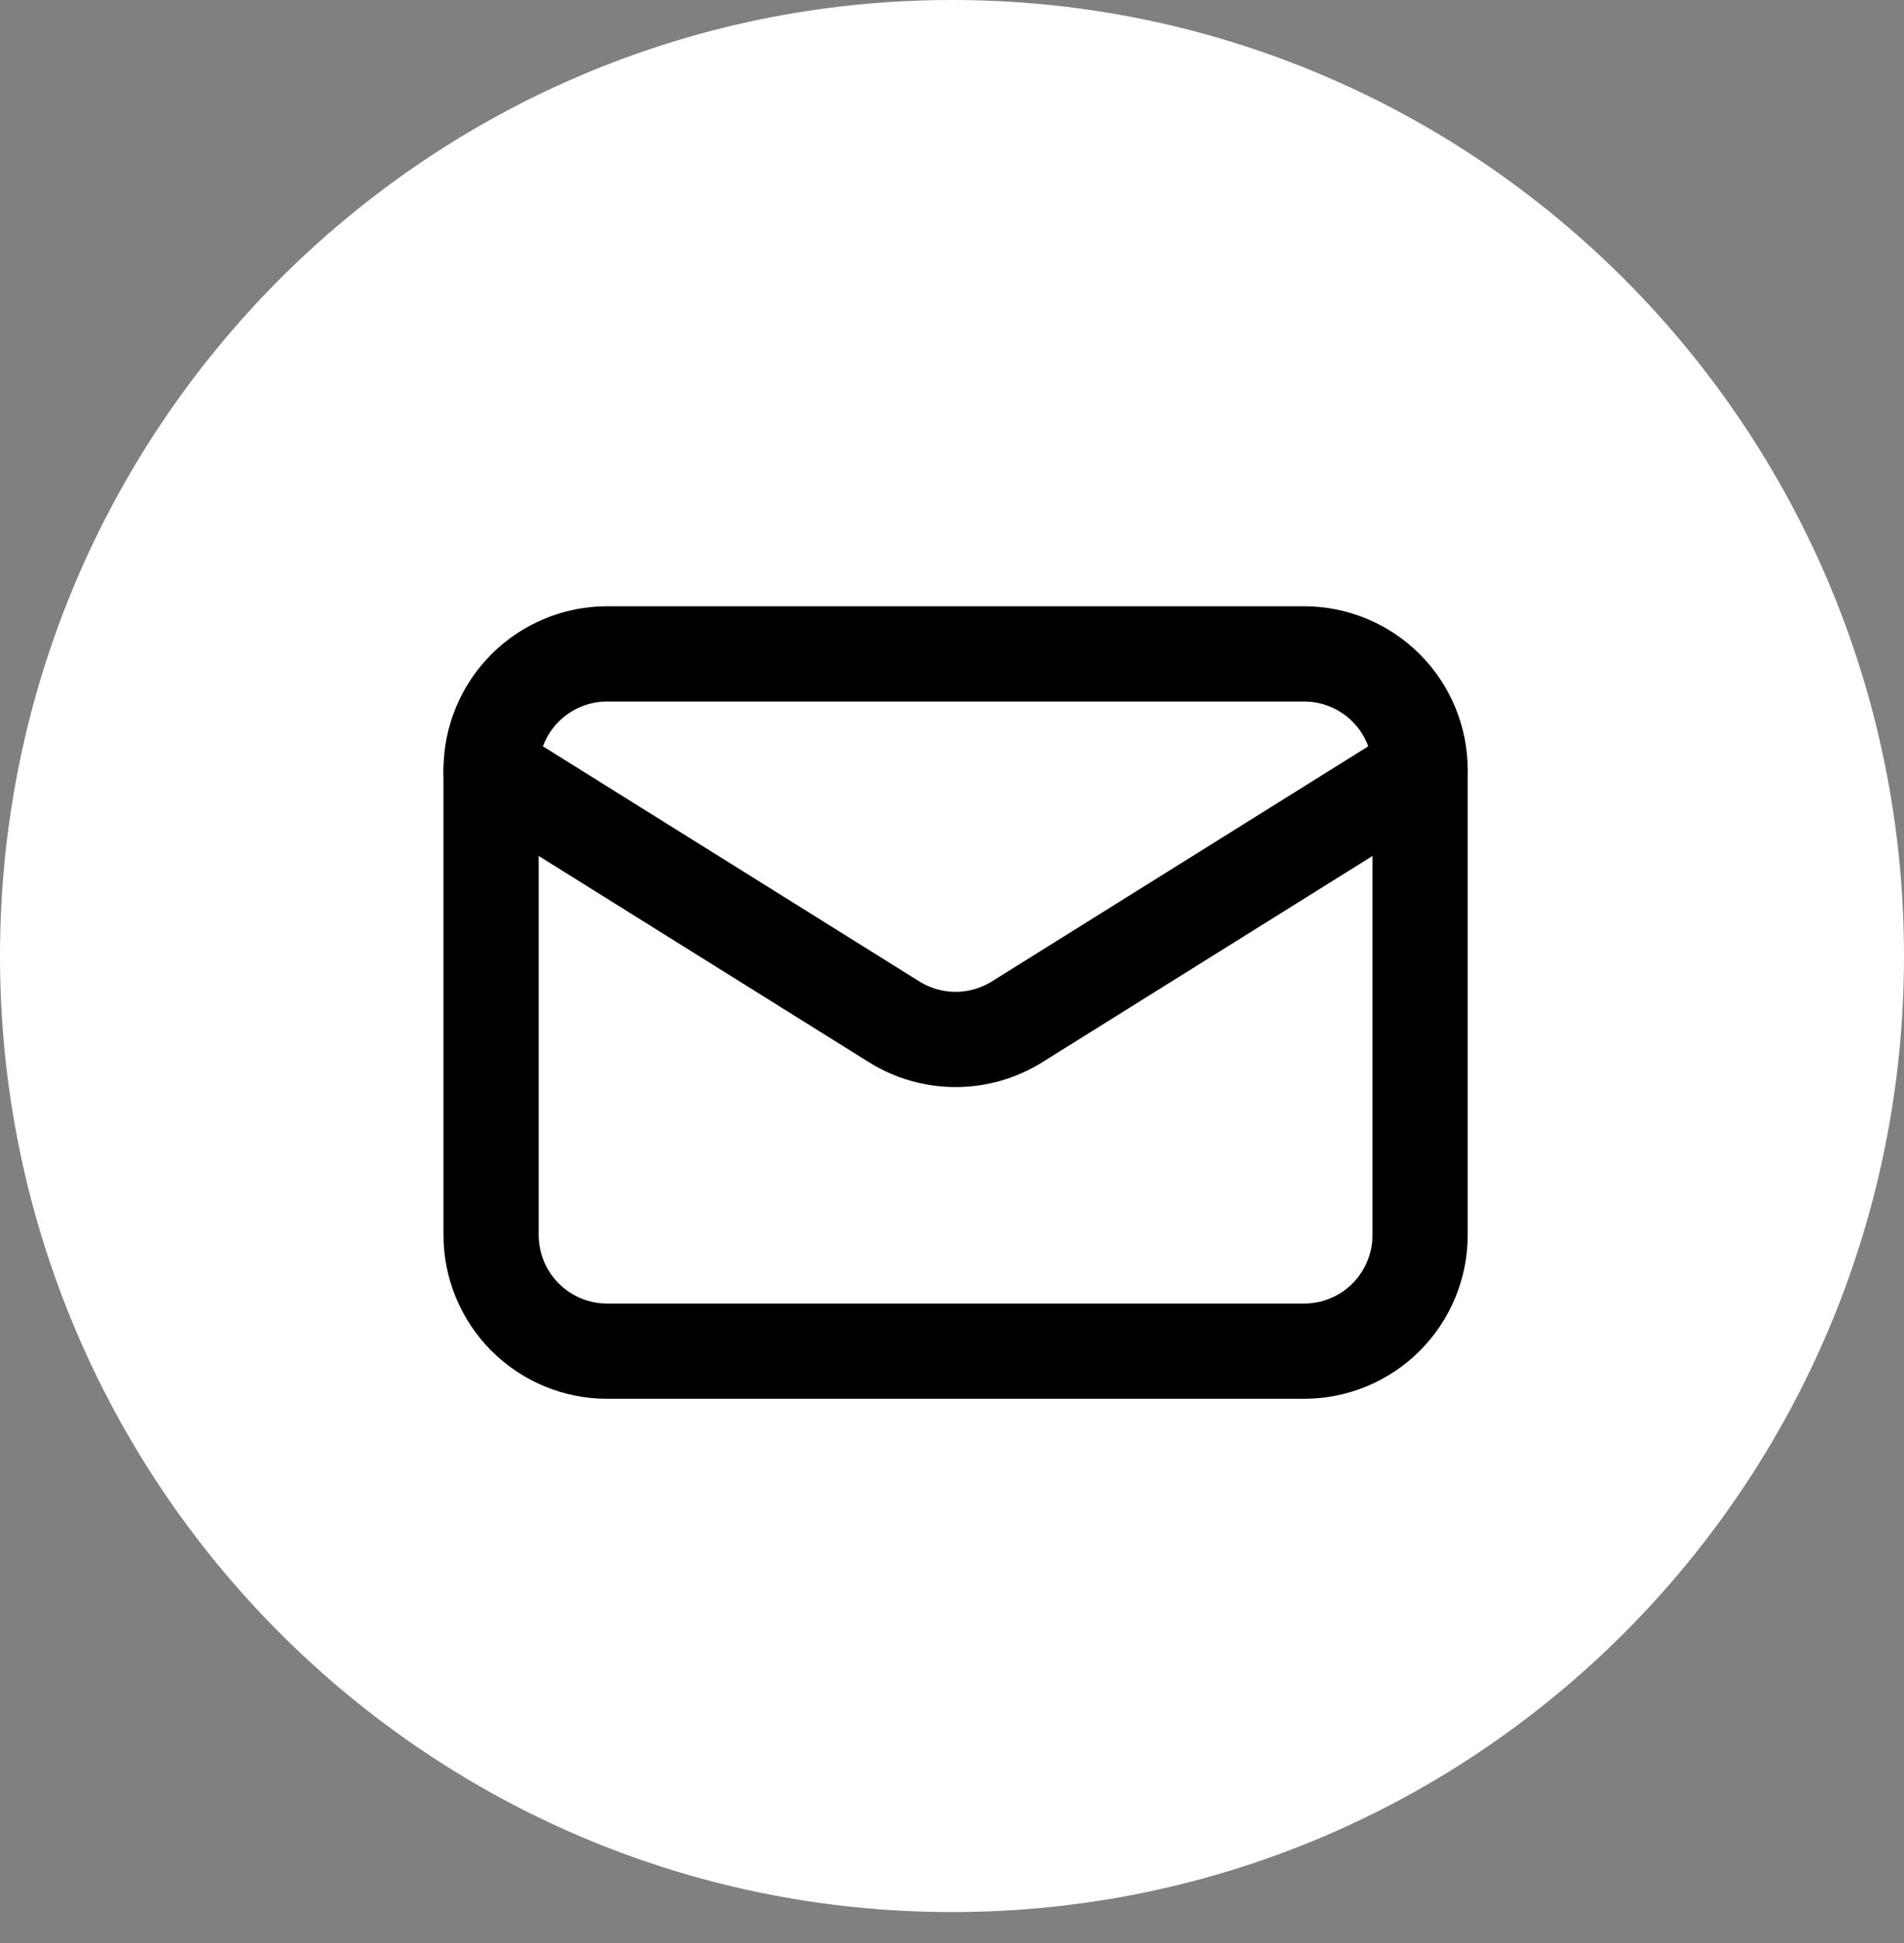 <svg width="50" height="51" viewBox="0 0 50 51" fill="none" xmlns="http://www.w3.org/2000/svg">
<rect x="0" y="0" width="50" height="51" fill="#808080" stroke="none"/>
<path d="M0 25.094C0 11.235 11.193 0 25 0C38.807 0 50 11.235 50 25.094C50 38.953 38.807 50.188 25 50.188C11.193 50.188 0 38.953 0 25.094Z" fill="white"/>
<path d="M37.293 20.218V32.416C37.293 33.225 36.972 34.001 36.4 34.573C35.828 35.145 35.052 35.466 34.244 35.466H15.946C15.137 35.466 14.362 35.145 13.79 34.573C13.218 34.001 12.896 33.225 12.896 32.416V20.218" stroke="black" stroke-width="2.5" stroke-linecap="round" stroke-linejoin="round"/>
<path d="M37.293 20.213C37.293 19.404 36.972 18.628 36.4 18.056C35.828 17.484 35.052 17.163 34.244 17.163H15.946C15.137 17.163 14.362 17.484 13.79 18.056C13.218 18.628 12.896 19.404 12.896 20.213L23.479 26.82C23.963 27.123 24.523 27.284 25.095 27.284C25.666 27.284 26.226 27.123 26.711 26.82L37.293 20.213Z" stroke="black" stroke-width="2.5" stroke-linecap="round" stroke-linejoin="round"/>
</svg>
